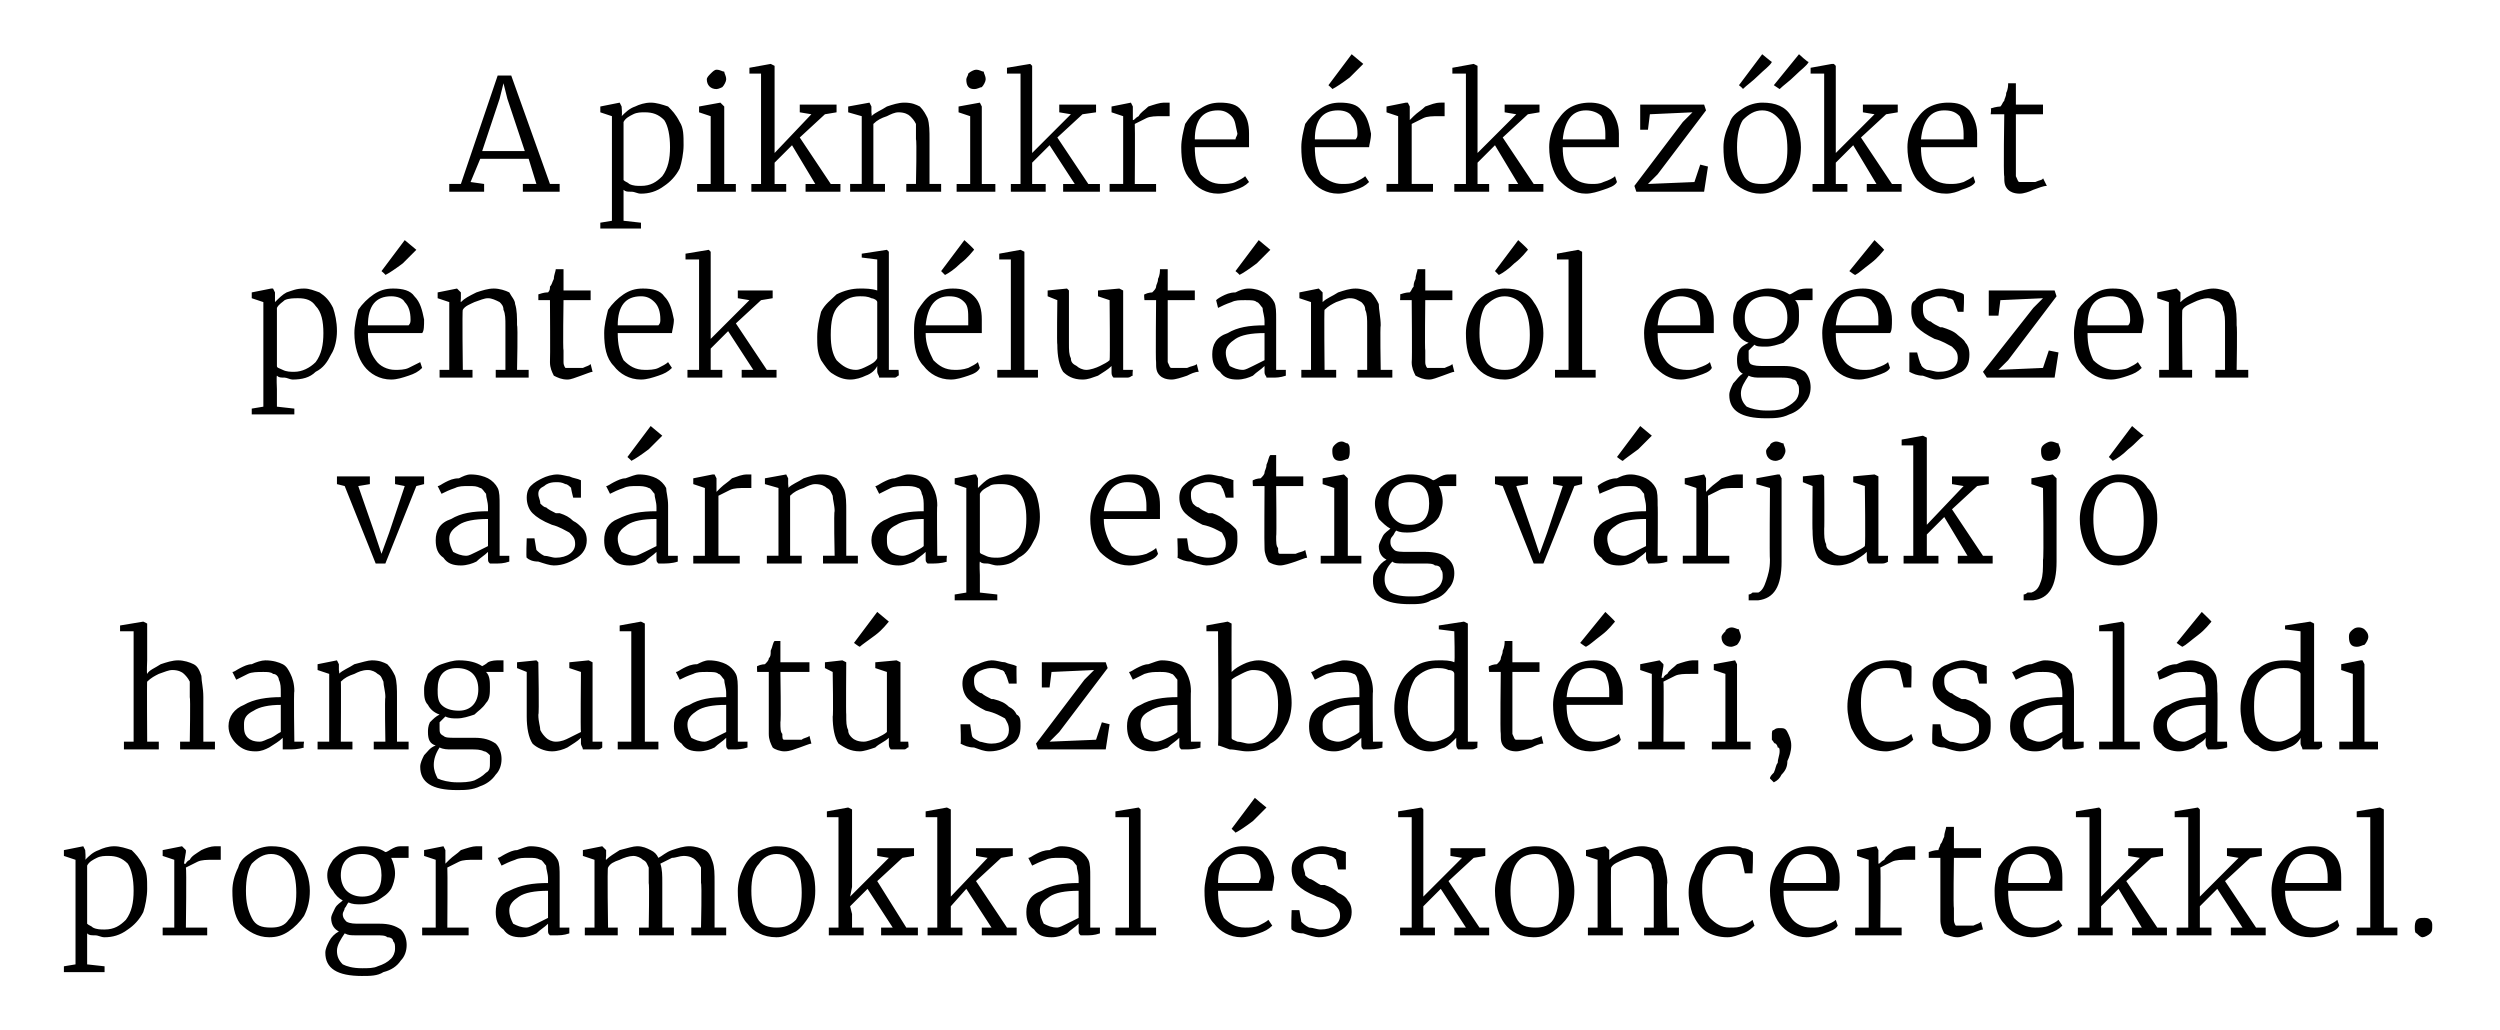 <?xml version="1.0" standalone="no"?><!DOCTYPE svg PUBLIC "-//W3C//DTD SVG 1.1//EN" "http://www.w3.org/Graphics/SVG/1.1/DTD/svg11.dtd"><svg xmlns="http://www.w3.org/2000/svg" version="1.1" width="129.1px" height="53.2px" viewBox="0 -2 129.1 53.2" style="top:-2px"><desc>A piknikre rkez ket p ntek d lut nt l eg szen vas rnap estig v rjuk j hangulat szabadt ri, csal di programokkal s...</desc><defs/><g id="Polygon48653"><path d="m7.6 43.9c0 .4-.1.9-.2 1.2c-.2.4-.5.7-.8.9c-.4.3-.8.4-1.2.4c-.2 0-.3-.1-.5-.1c-.2 0-.3 0-.4-.1v1.6l.9.1v.3H3.3v-.3l.6-.1v-5.4l-.6-.2v-.3l1-.2l.1.2s.04.45 0 .5c.2-.2.4-.4.7-.5c.2-.1.5-.2.8-.2c.3 0 .6.1.9.2c.2.2.4.4.6.8c.2.3.2.7.2 1.2zm-2-1.7c-.2 0-.4 0-.6.1c-.2.1-.4.2-.5.4v3c.1.1.2.1.3.2c.2.1.4.1.6.1c.5 0 .8-.2 1.1-.5c.3-.4.4-.9.4-1.5c0-.6-.1-1.1-.3-1.4c-.3-.3-.6-.4-1-.4zm2.8 3.7h.6v-3.5l-.6-.2v-.3l1-.2l.2.2v.1l-.1.6h.1s0-.1.2-.2c.1-.2.3-.3.6-.5c.2-.1.5-.2.7-.2h.3v.7h-.4c-.3 0-.6 0-.8.1l-.6.3c.04.05 0 3.1 0 3.1h1.1v.4H8.4v-.4zM12 44c0-.4.1-.8.3-1.2c.1-.4.4-.6.7-.8c.3-.2.7-.3 1-.3c.7 0 1.2.2 1.5.7c.3.4.5 1 .5 1.6c0 .5-.1.9-.3 1.3c-.2.3-.5.6-.8.8c-.3.2-.6.3-1 .3c-.6 0-1.1-.3-1.5-.7c-.3-.4-.4-1-.4-1.7zm2 1.9c.4 0 .7-.1.9-.4c.3-.3.4-.8.4-1.4c0-.6-.1-1.1-.3-1.4c-.3-.4-.6-.6-1-.6c-.4 0-.7.2-1 .5c-.2.3-.3.8-.3 1.4c0 .6.1 1 .3 1.4c.2.4.5.5 1 .5zm4.7 2.5c-1.3 0-1.9-.4-1.9-1.2c0-.2.1-.4.2-.6c.1-.2.3-.4.5-.5c-.2-.1-.4-.3-.4-.7c0-.1.1-.3.2-.5c.1-.2.3-.3.4-.4c-.2-.1-.4-.3-.5-.5c-.2-.2-.3-.5-.3-.8c0-.3.1-.5.3-.8c.2-.2.4-.4.7-.5c.2-.1.5-.2.8-.2c.5 0 .9.1 1.2.3c.1 0 .2-.1.4-.2c.2-.1.3-.1.5-.1h.3v.6h-.9c.1.2.2.5.2.8c0 .3-.1.6-.2.8c-.2.3-.4.4-.7.6c-.2.1-.5.2-.9.2c-.2 0-.4 0-.6-.1c-.1.1-.1.2-.2.3c0 .1-.1.2-.1.3c0 .2.1.3.2.4c.2.1.4.1.7.1h1c.5 0 .8.1 1.1.3c.2.2.3.5.3.8c0 .3-.1.6-.3.8c-.2.3-.5.5-.9.6c-.3.2-.7.2-1.1.2zm0-4.1c.7 0 1-.4 1-1.1c0-.7-.3-1.1-1-1.1c-.7 0-1.1.4-1.1 1.1c0 .3.1.6.3.8c.2.2.5.3.8.3zm0 3.7c.3 0 .6 0 .8-.1c.3-.1.5-.2.7-.4c.1-.1.2-.3.2-.5c0-.2 0-.3-.1-.4c0-.1-.1-.2-.3-.2c-.1-.1-.3-.1-.6-.1h-1c-.3 0-.4 0-.6-.1c-.2.3-.4.6-.4.9c0 .3.1.5.3.7c.2.1.5.2 1 .2zm3.1-2.1h.7v-3.5l-.6-.2v-.3l1-.2l.1.2v.7s.04 0 0 0l.2-.2c.2-.2.4-.3.6-.5c.3-.1.6-.2.8-.2h.3v.7h-.4c-.3 0-.6 0-.8.1l-.6.3c.02.05 0 3.1 0 3.1h1.1v.4h-2.4v-.4zm3.8-.8c0-.5.2-.9.7-1.1c.6-.3 1.2-.4 2-.4v-.2c0-.3-.1-.5-.1-.7c-.1-.1-.2-.3-.3-.3c-.2-.1-.3-.1-.6-.1c-.3 0-.5 0-.7.1c-.3.1-.5.2-.7.3l-.2-.4c.1 0 .2-.1.4-.2c.2-.1.4-.2.6-.2c.3-.1.5-.2.7-.2c.4 0 .7.1.9.2c.2.1.4.3.5.5c.1.2.1.5.1.9v2.6h.5v.3c-.3.1-.5.1-.7.1h-.3c-.1-.1-.1-.1-.1-.3v-.3c-.2.2-.4.3-.6.5c-.2.1-.5.2-.8.2c-.4 0-.7-.1-.9-.4c-.3-.2-.4-.5-.4-.9zm1.6.8c.1 0 .3-.1.5-.2l.6-.3V44c-.7 0-1.2.1-1.5.3c-.3.2-.5.4-.5.7c0 .3.1.5.2.7c.2.1.4.2.7.2zm3 0h.5v-3.5l-.6-.2v-.3l1-.2l.2.2v.3s-.03.22 0 .2c.2-.2.4-.3.7-.5c.4-.1.7-.2.9-.2c.3 0 .5.1.7.2c.2.1.3.2.4.4c.2-.1.4-.3.7-.4c.3-.1.6-.2.9-.2c.3 0 .6.1.8.2c.2.1.3.3.4.6c.1.3.1.6.1 1.1v2.3h.6v.4h-1.8v-.4h.5s.05-2.28 0-2.3v-.8c-.1-.2-.2-.3-.3-.4c-.1-.1-.3-.2-.6-.2c-.2 0-.4.1-.6.1l-.6.3c.1.3.1.6.1 1v2.3h.6v.4H33v-.4h.5s.04-2.3 0-2.3v-.8c-.1-.2-.1-.3-.3-.4c-.1-.1-.3-.2-.5-.2c-.2 0-.5.1-.7.2c-.3.1-.5.2-.6.4c-.05-.05 0 3.1 0 3.1h.5v.4h-1.7v-.4zm7.9-1.9c0-.4.1-.8.3-1.2c.2-.4.4-.6.7-.8c.4-.2.7-.3 1-.3c.7 0 1.2.2 1.5.7c.4.4.5 1 .5 1.6c0 .5-.1.9-.3 1.3c-.2.3-.4.6-.7.8c-.4.2-.7.3-1 .3c-.7 0-1.2-.3-1.5-.7c-.4-.4-.5-1-.5-1.7zm2 1.9c.4 0 .7-.1 1-.4c.2-.3.3-.8.3-1.4c0-.6-.1-1.1-.3-1.4c-.2-.4-.6-.6-1-.6c-.4 0-.7.2-.9.5c-.3.3-.4.8-.4 1.4c0 .6.1 1 .3 1.4c.2.4.6.5 1 .5zm3.2-5.7h-.6v-.3l1.1-.2l.2.1v4l-.1.5l2-2l-.6-.1v-.4h1.9v.4l-.6.1l-1.3 1.2l1.5 2.4h.6v.4h-1.9v-.4h.6l-1.3-2l-.9.9l.1.4v.7h.6v.4h-1.8v-.4h.5v-5.7zm5.1 0h-.6v-.3l1.1-.2l.2.1v4.5l1.9-2l-.6-.1v-.4h1.9v.4l-.6.1l-1.3 1.2l1.6 2.4h.5v.4h-1.8v-.4h.5l-1.3-2l-.8.9v1.1h.6v.4h-1.8v-.4h.5v-5.7zm4.6 4.9c0-.5.2-.9.8-1.1c.5-.3 1.1-.4 1.9-.4v-.2c0-.3-.1-.5-.1-.7c-.1-.1-.2-.3-.3-.3c-.1-.1-.3-.1-.6-.1c-.3 0-.5 0-.7.1c-.3.1-.5.2-.7.3l-.2-.4c.1 0 .2-.1.4-.2c.2-.1.4-.2.7-.2c.2-.1.4-.2.6-.2c.4 0 .7.1.9.2c.2.1.4.3.5.5c.1.2.1.5.1.9v2.6h.5v.3c-.3.1-.5.1-.7.1h-.3c-.1-.1-.1-.1-.1-.3v-.3c-.2.2-.4.3-.6.5c-.2.1-.5.2-.8.2c-.4 0-.7-.1-.9-.4c-.3-.2-.4-.5-.4-.9zm1.6.8c.1 0 .3-.1.5-.2l.6-.3V44c-.7 0-1.2.1-1.5.3c-.3.2-.5.4-.5.7c0 .3.1.5.2.7c.2.1.4.2.7.2zm3.7-5.7h-.7v-.3l1.2-.2l.1.1v6.1h.8v.4h-2.1v-.4h.7v-5.7zm5.8 6.2c-.6 0-1.1-.3-1.4-.7c-.4-.4-.5-1-.5-1.7c0-.4.1-.8.2-1.2c.2-.3.5-.6.8-.8c.3-.2.6-.3 1-.3c.5 0 .9.1 1.1.4c.3.3.4.7.5 1.2c0 .3-.1.6-.1.7h-2.8c0 .6.1 1 .3 1.4c.3.3.6.5 1.1.5c.2 0 .5 0 .7-.1c.2-.1.4-.2.5-.3l.2.3c-.2.2-.4.3-.7.4c-.3.1-.6.2-.9.2zm.9-2.8c0-.1.1-.2.1-.3c0-.4-.1-.7-.3-.9c-.2-.2-.4-.3-.7-.3c-.8 0-1.2.5-1.2 1.5h2.1zm-1.4-2.8l1.2-1.6s.56.48.6.5l-.7.7c-.4.3-.7.5-.9.6c.02 0-.2-.2-.2-.2zm3.6 4.8c.1.1.2.2.4.3c.2 0 .4.1.6.1c.6 0 1-.3 1-.7c0-.3-.1-.4-.3-.6c-.2-.1-.5-.3-.9-.4c-.5-.2-.8-.4-1-.6c-.2-.2-.3-.5-.3-.8c0-.3.1-.5.2-.6c.2-.2.4-.3.6-.4c.2-.1.5-.2.8-.2c.2 0 .5.1.7.1c.1.1.3.1.5.2v.9h-.4s-.13-.55-.1-.5c-.1-.1-.2-.2-.3-.2c-.2-.1-.3-.1-.5-.1c-.3 0-.5.1-.6.2c-.2.1-.3.2-.3.4c0 .2.1.3.1.5c.1.1.2.2.3.2c.2.1.3.2.5.3h.2c.3.1.5.2.7.4c.2.1.4.2.5.4c.1.1.2.3.2.6c0 .4-.2.7-.5.9c-.3.2-.7.4-1.2.4c-.2 0-.5-.1-.8-.2c-.3 0-.5-.1-.6-.2c-.04.02 0-1 0-1h.4l.1.6zm5.7-5.4h-.7v-.3l1.2-.2l.1.1v4.5l2-2l-.6-.1v-.4h1.8v.4l-.6.1l-1.3 1.2l1.6 2.4h.5v.4h-1.8v-.4h.6l-1.3-2l-.9.9v1.1h.6v.4h-1.8v-.4h.6v-5.7zm4.3 3.8c0-.4.1-.8.3-1.2c.2-.4.5-.6.8-.8c.3-.2.6-.3 1-.3c.7 0 1.2.2 1.5.7c.3.4.5 1 .5 1.6c0 .5-.1.9-.3 1.3c-.2.3-.5.6-.8.8c-.3.2-.6.3-1 .3c-.7 0-1.2-.3-1.5-.7c-.3-.4-.5-1-.5-1.7zm2.1 1.9c.4 0 .7-.1.9-.4c.2-.3.3-.8.3-1.4c0-.6-.1-1.1-.3-1.4c-.2-.4-.5-.6-.9-.6c-.5 0-.8.2-1 .5c-.2.3-.3.8-.3 1.4c0 .6.1 1 .3 1.4c.2.4.5.5 1 .5zm3.2-3.5l-.6-.2v-.3l1-.2l.2.2v.5c.2-.2.4-.3.8-.5c.3-.1.6-.2.9-.2c.3 0 .6.1.8.2c.1.2.3.4.3.6c.1.3.2.7.2 1.1c-.05.01 0 2.3 0 2.3h.6v.4h-1.8v-.4h.5v-2.3c0-.3 0-.6-.1-.8c0-.2-.1-.3-.2-.4c-.2-.1-.3-.2-.6-.2c-.2 0-.4.1-.7.2c-.2.1-.5.2-.6.4c-.03-.04 0 3.1 0 3.1h.6v.4H82v-.4h.5v-3.5zm4.7 1.7c0-.5.1-.8.3-1.2c.1-.4.4-.7.7-.9c.3-.2.7-.3 1.2-.3c.2 0 .4 0 .6.1c.2 0 .4.1.5.2c.05-.05 0 1.1 0 1.1h-.4s-.15-.77-.2-.8c0-.1-.2-.2-.6-.2c-.5 0-.8.1-1 .5c-.3.3-.4.7-.4 1.3c0 .6.1 1.1.4 1.5c.3.3.6.5 1 .5c.3 0 .5 0 .7-.1c.2-.1.4-.2.5-.3l.1.3c-.1.1-.3.3-.6.4c-.3.1-.5.2-.8.2c-.4 0-.8-.1-1.1-.3c-.3-.2-.5-.5-.7-.9c-.1-.3-.2-.7-.2-1.1zm6.1 2.3c-.6 0-1.1-.3-1.4-.7c-.3-.4-.5-1-.5-1.7c0-.4.1-.8.3-1.2c.2-.3.4-.6.7-.8c.3-.2.7-.3 1.1-.3c.4 0 .8.1 1.1.4c.2.3.4.7.4 1.2c0 .3 0 .6-.1.7h-2.8c0 .6.1 1 .4 1.4c.2.3.6.5 1 .5c.3 0 .5 0 .7-.1c.3-.1.5-.2.6-.3l.1.3c-.1.2-.4.3-.7.4c-.3.1-.6.2-.9.2zm1-2.8v-.3c0-.4-.1-.7-.3-.9c-.1-.2-.4-.3-.7-.3c-.7 0-1.1.5-1.2 1.5h2.2zm1.5 2.3h.7v-3.5l-.6-.2v-.3l1-.2l.1.2v.7s.05 0 0 0c.1 0 .1-.1.3-.2c.1-.2.3-.3.5-.5c.3-.1.6-.2.8-.2h.3v.7h-.4c-.3 0-.6 0-.8.1l-.6.3c.03.05 0 3.1 0 3.1h1.1v.4h-2.4v-.4zm5.3.5c-.3 0-.5-.1-.7-.2c-.1-.2-.2-.4-.2-.7v-3.2h-.6v-.3c.3-.1.4-.1.5-.1c0-.1.1-.2.1-.3c.1-.1.1-.2.2-.4c0-.2.1-.4.1-.5h.4v1.1h1.4v.5h-1.4s-.04 2.6 0 2.6v.6c0 .2.1.3.1.3h.9c.2-.1.3-.1.4-.2l.1.4c-.1 0-.3.1-.6.2c-.3.1-.5.2-.7.2zm3.8 0c-.6 0-1.1-.3-1.4-.7c-.4-.4-.5-1-.5-1.7c0-.4.1-.8.2-1.2c.2-.3.4-.6.8-.8c.3-.2.6-.3 1-.3c.5 0 .9.1 1.1.4c.3.3.4.7.4 1.2v.7h-2.8c0 .6.1 1 .3 1.4c.3.3.6.5 1.1.5c.2 0 .5 0 .7-.1c.2-.1.4-.2.5-.3l.2.3c-.2.2-.4.3-.7.4c-.3.1-.6.2-.9.2zm.9-2.8c0-.1.1-.2.1-.3c-.1-.4-.1-.7-.3-.9c-.2-.2-.4-.3-.7-.3c-.8 0-1.2.5-1.2 1.5h2.1zm2.1-3.4h-.7v-.3l1.2-.2l.1.1v4.5l2-2l-.6-.1v-.4h1.8v.4l-.6.1l-1.3 1.2l1.6 2.4h.5v.4h-1.8v-.4h.5l-1.2-2l-.9.9v1.1h.6v.4h-1.8v-.4h.6v-5.7zm5.1 0h-.7v-.3l1.2-.2l.1.1v4.5l2-2l-.6-.1v-.4h1.8v.4l-.6.1l-1.3 1.2l1.6 2.4h.5v.4h-1.8v-.4h.6l-1.3-2l-.9.9v1.1h.6v.4h-1.8v-.4h.6v-5.7zm6.3 6.2c-.7 0-1.1-.3-1.5-.7c-.3-.4-.5-1-.5-1.7c0-.4.1-.8.3-1.2c.2-.3.4-.6.7-.8c.3-.2.7-.3 1.1-.3c.5 0 .8.1 1.1.4c.3.3.4.7.4 1.2v.7H118c0 .6.2 1 .4 1.4c.3.3.6.5 1.1.5c.2 0 .4 0 .7-.1c.2-.1.4-.2.5-.3l.1.3c-.1.2-.3.3-.6.4c-.3.1-.6.2-.9.2zm.9-2.8v-.3c0-.4-.1-.7-.2-.9c-.2-.2-.4-.3-.8-.3c-.7 0-1.1.5-1.2 1.5h2.2zm2.2-3.4h-.7v-.3l1.2-.2l.2.1v6.1h.7v.4h-2.1v-.4h.7v-5.7zm2.7 6.2c-.1 0-.2-.1-.3-.2c-.1 0-.1-.2-.1-.3c0-.1 0-.3.1-.4c.1-.1.2-.1.4-.1c.1 0 .2 0 .3.1c.1.1.1.2.1.3c0 .2 0 .3-.1.4c-.1.1-.3.2-.4.2z" stroke="none" fill="#000"/></g><g id="Polygon48652"><path d="m6.9 30.6h-.7v-.3l1.2-.2l.2.1v1.9s-.03.69 0 .7c.1-.2.4-.3.7-.5c.3-.1.6-.2.9-.2c.3 0 .6.1.8.2c.2.1.3.3.4.6c0 .3.1.6.1 1.1v2.3h.6v.4H9.3v-.4h.5s.04-2.3 0-2.3v-.8c-.1-.2-.2-.3-.3-.4c-.1-.1-.3-.2-.6-.2c-.2 0-.4.1-.7.2c-.2.1-.4.2-.6.4c-.02-.05 0 3.1 0 3.1h.6v.4H6.4v-.4h.5v-5.7zm4.9 4.9c0-.5.3-.9.8-1.1c.5-.3 1.2-.4 1.9-.4v-.2c0-.3 0-.5-.1-.7c0-.1-.1-.3-.3-.3c-.1-.1-.3-.1-.5-.1c-.3 0-.6 0-.8.1l-.6.3l-.2-.4c.1 0 .2-.1.4-.2c.2-.1.4-.2.6-.2c.2-.1.5-.2.7-.2c.4 0 .7.1.9.2c.2.1.3.3.4.5c.1.2.2.5.2.9c-.04-.01 0 2.6 0 2.6h.5s-.05.32 0 .3c-.3.1-.6.1-.8.1h-.3v-.6c-.2.2-.4.3-.7.5c-.2.1-.4.2-.7.2c-.4 0-.7-.1-1-.4c-.2-.2-.4-.5-.4-.9zm1.6.8c.2 0 .3-.1.6-.2c.2-.1.3-.2.5-.3v-1.4c-.6 0-1.1.1-1.4.3c-.4.2-.5.4-.5.7c0 .3 0 .5.2.7c.1.1.3.2.6.2zm3.6-3.5l-.6-.2v-.3l1-.2l.1.2v.3s.04.22 0 .2c.2-.2.5-.3.8-.5c.4-.1.7-.2.9-.2c.4 0 .6.1.8.2c.2.2.3.4.4.6c.1.3.1.7.1 1.1v2.3h.6v.4h-1.8v-.4h.6s-.04-2.3 0-2.3c0-.3-.1-.6-.1-.8c-.1-.2-.1-.3-.3-.4c-.1-.1-.3-.2-.5-.2c-.3 0-.5.1-.7.2c-.3.1-.5.2-.7.4c.02-.04 0 3.1 0 3.1h.6v.4h-1.8v-.4h.6v-3.5zm6.6 6c-1.3 0-1.9-.4-1.9-1.2c0-.2.1-.4.2-.6c.2-.2.3-.4.6-.5c-.3-.1-.4-.3-.4-.7c0-.1 0-.3.1-.5c.2-.2.3-.3.5-.4c-.3-.1-.5-.3-.6-.5c-.2-.2-.2-.5-.2-.8c0-.3.1-.5.2-.8c.2-.2.4-.4.7-.5c.3-.1.6-.2.9-.2c.5 0 .9.1 1.2.3c0 0 .2-.1.3-.2c.2-.1.4-.1.6-.1h.2v.6h-.9c.2.2.2.5.2.8c0 .3 0 .6-.2.8c-.2.3-.4.4-.6.6c-.3.1-.6.2-.9.2c-.2 0-.4 0-.6-.1l-.3.3v.3c0 .2 0 .3.2.4c.1.1.3.1.6.1h1c.5 0 .8.1 1.1.3c.2.2.3.5.3.8c0 .3-.1.6-.3.8c-.2.3-.5.5-.8.6c-.4.2-.8.2-1.2.2zm.1-4.1c.6 0 1-.4 1-1.1c0-.7-.4-1.1-1.1-1.1c-.7 0-1 .4-1 1.1c0 .3 0 .6.2.8c.2.2.5.3.9.3zm-.1 3.7c.3 0 .6 0 .9-.1c.2-.1.4-.2.6-.4c.2-.1.2-.3.2-.5v-.4c-.1-.1-.2-.2-.3-.2c-.2-.1-.4-.1-.7-.1h-1c-.2 0-.4 0-.6-.1c-.2.3-.3.6-.3.9c0 .3.1.5.2.7c.2.1.6.2 1 .2zm6.8-1.7h-.3c0-.1-.1-.2-.1-.3v-.3c-.2.2-.4.3-.7.5c-.2.1-.5.2-.8.2c-.4 0-.8-.2-1-.4c-.2-.3-.3-.8-.3-1.4v-2.3l-.5-.2v-.3l1-.1l.1.1s.05 2.73 0 2.7c0 .4.1.6.1.8c.1.2.2.3.3.4c.1.1.3.2.5.2c.3 0 .5-.1.7-.2l.6-.3c-.03-.04 0-3.1 0-3.1l-.6-.2v-.3l1-.1l.2.1v4.1h.5v.3s-.1.1-.2.1h-.5zm2.2-6.1h-.6v-.3l1.1-.2l.2.1v6.1h.7v.4h-2.1v-.4h.7v-5.7zm2.2 4.9c0-.5.2-.9.8-1.1c.5-.3 1.1-.4 1.9-.4v-.2c0-.3-.1-.5-.1-.7c-.1-.1-.2-.3-.3-.3c-.1-.1-.3-.1-.6-.1c-.3 0-.5 0-.7.1c-.3.1-.5.2-.7.3l-.2-.4c.1 0 .2-.1.4-.2c.2-.1.4-.2.7-.2c.2-.1.4-.2.6-.2c.4 0 .7.1.9.2c.2.1.4.3.5.5c.1.2.1.5.1.9v2.6h.5v.3c-.3.1-.5.1-.7.1h-.3c-.1-.1-.1-.1-.1-.3v-.3c-.2.2-.4.3-.6.5c-.2.1-.5.2-.8.2c-.4 0-.7-.1-.9-.4c-.3-.2-.4-.5-.4-.9zm1.6.8c.1 0 .3-.1.5-.2l.6-.3v-1.4c-.7 0-1.2.1-1.5.3c-.3.2-.5.4-.5.7c0 .3.1.5.2.7c.2.1.4.2.7.2zm4.1.5c-.2 0-.5-.1-.6-.2c-.1-.2-.2-.4-.2-.7v-3.2h-.6s-.02-.31 0-.3c.2-.1.4-.1.4-.1c.1-.1.2-.2.2-.3c.1-.1.1-.2.1-.4c.1-.2.1-.4.2-.5h.3v1.1h1.5v.5h-1.5s.04 2.6 0 2.6c0 .3 0 .5.1.6c0 .2 0 .3.1.3h.9c.1-.1.3-.1.4-.2l.1.4c-.1 0-.3.1-.6.2c-.3.1-.5.2-.8.2zm5.8-.1h-.3c-.1-.1-.1-.2-.1-.3v-.3c-.2.2-.5.3-.7.5c-.3.1-.6.2-.8.2c-.5 0-.8-.2-1.1-.4c-.2-.3-.3-.8-.3-1.4c.04.02 0-2.3 0-2.3l-.4-.2v-.3l.9-.1l.2.1s-.02 2.73 0 2.7c0 .4 0 .6.1.8c0 .2.1.3.2.4c.1.1.3.2.6.2c.2 0 .4-.1.7-.2c.2-.1.4-.2.5-.3v-3.1l-.6-.2v-.3l1.1-.1l.2.1v4.1h.4s.04.32 0 .3s-.1.1-.2.1h-.4zm-2.2-5.5l1.2-1.6l.6.5c-.1.1-.3.4-.7.7c-.4.3-.7.5-.8.6c-.04 0-.3-.2-.3-.2zm6.1 4.8c0 .1.2.2.4.3c.1 0 .3.1.6.1c.6 0 .9-.3.9-.7c0-.3-.1-.4-.2-.6c-.2-.1-.5-.3-1-.4c-.4-.2-.7-.4-.9-.6c-.2-.2-.3-.5-.3-.8c0-.3.1-.5.2-.6c.1-.2.3-.3.6-.4c.2-.1.5-.2.7-.2c.3 0 .5.1.7.1c.2.1.4.1.6.2c-.02-.02 0 .9 0 .9h-.4s-.16-.55-.2-.5c0-.1-.1-.2-.2-.2c-.2-.1-.4-.1-.5-.1c-.3 0-.5.1-.7.2c-.1.1-.2.2-.2.4c0 .2 0 .3.1.5c.1.1.2.2.3.2c.1.1.3.2.5.3h.1c.4.1.6.2.8.4c.2.1.3.2.4.4c.2.1.2.3.2.6c0 .4-.1.7-.4.9c-.3.2-.7.4-1.2.4c-.3 0-.5-.1-.8-.2c-.3 0-.5-.1-.7-.2c.04.02 0-1 0-1h.5s.09.64.1.6zm4.1-3.3l-.1.8h-.4v-1.3h3.3l.1.3l-2.5 3.3l-.5.5l2.4-.1l.3-.9l.4.1l-.2 1.3h-3.5l-.1-.3l2.5-3.3l.5-.5l-2.2.1zm3.9 2.8c0-.5.2-.9.7-1.1c.5-.3 1.2-.4 1.9-.4v-.9c-.1-.1-.2-.3-.3-.3c-.2-.1-.4-.1-.6-.1c-.3 0-.5 0-.8.1l-.6.3l-.2-.4c.1 0 .2-.1.4-.2c.2-.1.4-.2.6-.2c.3-.1.5-.2.7-.2c.4 0 .7.1.9.2c.2.1.3.3.4.5c.1.2.2.5.2.9c-.02-.01 0 2.6 0 2.6h.5s-.02.32 0 .3c-.3.1-.6.1-.8.1h-.2c-.1-.1-.1-.1-.1-.3v-.3c-.2.2-.4.3-.6.5c-.3.1-.5.2-.8.2c-.4 0-.7-.1-1-.4c-.2-.2-.3-.5-.3-.9zm1.5.8c.2 0 .4-.1.6-.2c.2-.1.4-.2.5-.3v-1.4c-.6 0-1.1.1-1.4.3c-.4.2-.5.4-.5.7c0 .3.1.5.2.7c.2.1.4.2.6.2zm2.6-6l1.1-.2l.2.1s-.01 2.46 0 2.5c.2-.2.4-.3.6-.4c.2-.1.5-.2.8-.2c.3 0 .6.1.8.2c.3.2.5.4.7.8c.1.3.2.7.2 1.2c0 .4-.1.9-.3 1.2c-.2.4-.4.7-.8.9c-.3.3-.7.4-1.2.4c-.3 0-.6-.1-.9-.1c-.3-.1-.5-.2-.6-.2c.04-.04 0-5.9 0-5.9h-.6v-.3zm2.4 2.3c-.2 0-.4.1-.6.2c-.2.1-.4.2-.5.3v3c0 .1.1.1.3.2c.2 0 .4.1.6.1c.4 0 .8-.2 1.1-.6c.3-.3.4-.8.4-1.4c0-.6-.1-1.1-.4-1.4c-.2-.3-.5-.4-.9-.4zm2.9 2.9c0-.5.2-.9.7-1.1c.5-.3 1.2-.4 1.9-.4v-.2c0-.3 0-.5-.1-.7c0-.1-.1-.3-.2-.3c-.2-.1-.4-.1-.6-.1c-.3 0-.5 0-.8.1l-.6.3l-.2-.4c.1 0 .2-.1.4-.2c.2-.1.4-.2.6-.2c.3-.1.5-.2.7-.2c.4 0 .7.1.9.2c.2.1.3.3.4.5c.1.2.2.5.2.9c-.03-.01 0 2.6 0 2.6h.5s-.03.32 0 .3c-.3.1-.6.1-.8.1h-.2c-.1-.1-.1-.1-.1-.3v-.3c-.2.2-.4.3-.6.5c-.3.1-.5.2-.8.2c-.4 0-.7-.1-1-.4c-.2-.2-.3-.5-.3-.9zm1.5.8c.2 0 .4-.1.6-.2c.2-.1.4-.2.5-.3v-1.4c-.6 0-1.1.1-1.4.3c-.4.2-.5.4-.5.7c0 .3 0 .5.2.7c.1.1.4.2.6.2zm4.7.5c-.3 0-.6-.1-.9-.3c-.3-.1-.5-.4-.6-.7c-.2-.4-.3-.8-.3-1.2c0-.5.1-.9.3-1.3c.2-.4.4-.6.8-.9c.3-.2.7-.3 1.2-.3c.3 0 .6 0 .8.1c.04.01 0-1.6 0-1.6l-.8-.1v-.2l1.3-.2l.2.1v6.1h.5s-.02.32 0 .3s-.1.1-.3.1h-.7c-.1-.1-.1-.2-.1-.3v-.3c-.2.2-.4.4-.6.5c-.3.1-.5.2-.8.2zm.2-.5c.3 0 .5-.1.7-.2c.2-.1.3-.2.4-.4v-2.9c0-.1-.1-.2-.3-.2c-.2-.1-.4-.1-.6-.1c-.4 0-.8.2-1.1.5c-.2.3-.4.8-.4 1.5c0 .6.1 1 .4 1.3c.2.3.5.5.9.5zm4.3.5c-.3 0-.5-.1-.6-.2c-.2-.2-.2-.4-.2-.7c-.04-.04 0-3.2 0-3.2h-.6s-.05-.31 0-.3c.2-.1.4-.1.4-.1c.1-.1.2-.2.2-.3c0-.1.1-.2.1-.4c.1-.2.1-.4.1-.5h.4v1.1h1.4v.5h-1.4v3.2c.1.2.1.3.2.3h.8c.2-.1.4-.1.5-.2l.1.4c-.2 0-.4.1-.6.2c-.3.1-.6.2-.8.2zm3.8 0c-.6 0-1.1-.3-1.4-.7c-.3-.4-.5-1-.5-1.7c0-.4.1-.8.3-1.2c.2-.3.4-.6.7-.8c.3-.2.7-.3 1.1-.3c.4 0 .8.1 1.1.4c.2.3.4.7.4 1.2v.7h-2.9c0 .6.1 1 .4 1.4c.2.3.6.5 1.1.5c.2 0 .4 0 .6-.1c.3-.1.5-.2.6-.3l.1.3c-.1.2-.4.3-.7.4c-.3.1-.6.2-.9.2zm1-2.8v-.3c0-.4-.1-.7-.2-.9c-.2-.2-.5-.3-.8-.3c-.7 0-1.1.5-1.2 1.5h2.2zm-1.5-2.8l1.3-1.6s.51.48.5.5c-.1.1-.3.4-.7.7c-.4.3-.6.5-.8.6c-.03 0-.3-.2-.3-.2zm3 5.1h.7v-3.5l-.6-.2v-.3l1-.2l.2.2v.1l-.1.6h.1s0-.1.2-.2c.1-.2.3-.3.5-.5c.3-.1.6-.2.8-.2h.3v.7h-.4c-.3 0-.6 0-.8.1l-.6.3c.03.05 0 3.1 0 3.1h1.1v.4h-2.4v-.4zm4.8-4.9c-.3 0-.5-.2-.5-.5c0-.1.1-.2.2-.3c0-.1.2-.2.3-.2c.2 0 .3.1.4.1c0 .1.1.2.1.4c0 .1-.1.3-.2.4c0 0-.2.1-.3.1c-.04-.01 0 0 0 0c0 0-.05-.01 0 0zm-.3 1.4l-.6-.2v-.3l1.1-.2l.1.2v4h.7v.4h-2v-.4h.7v-3.5zm2.8 2.8c.2 0 .3 0 .4.2c.1.2.2.4.2.7c0 .3-.1.6-.2.8c0 .3-.1.5-.3.7c-.1.2-.2.3-.4.4c.02-.02 0 0 0 0l-.2-.2s-.02-.05 0 0c0-.1.1-.2.2-.3c.1-.2.1-.4.2-.5c0-.2.1-.4.1-.6c0-.1 0-.2-.1-.2c0 0 0-.1-.1-.2c-.1 0-.1-.1-.2-.2v-.2c0-.2 0-.3.1-.3c.1-.1.2-.1.3-.1c-.02-.04 0 0 0 0c0 0 .02-.04 0 0zm3.5-1.1c0-.5.1-.8.2-1.2c.2-.4.5-.7.8-.9c.3-.2.7-.3 1.2-.3c.2 0 .4 0 .6.1c.2 0 .4.1.5.2c.03-.05 0 1.1 0 1.1h-.4s-.17-.77-.2-.8c0-.1-.2-.2-.7-.2c-.4 0-.7.1-1 .5c-.2.3-.3.7-.3 1.3c0 .6.1 1.1.4 1.5c.2.3.6.5 1 .5c.2 0 .5 0 .7-.1c.2-.1.4-.2.5-.3l.1.3c-.1.1-.3.3-.6.4c-.3.1-.6.2-.8.2c-.4 0-.8-.1-1.1-.3c-.3-.2-.5-.5-.7-.9c-.1-.3-.2-.7-.2-1.1zm4.9 1.5c.1.1.2.2.4.3c.2 0 .4.1.6.1c.6 0 .9-.3.9-.7c0-.3 0-.4-.2-.6c-.2-.1-.5-.3-1-.4c-.4-.2-.7-.4-.9-.6c-.2-.2-.3-.5-.3-.8c0-.3.1-.5.2-.6c.2-.2.3-.3.6-.4c.2-.1.5-.2.8-.2c.2 0 .5.1.6.1c.2.1.4.1.6.2c-.01-.02 0 .9 0 .9h-.4s-.14-.55-.1-.5c-.1-.1-.2-.2-.3-.2c-.2-.1-.3-.1-.5-.1c-.3 0-.5.1-.7.2c-.1.1-.2.2-.2.4c0 .2 0 .3.1.5c.1.1.2.2.3.2c.1.1.3.2.5.3h.2c.3.1.5.2.7.4c.2.1.3.2.5.4c.1.1.1.3.1.6c0 .4-.1.7-.4.9c-.3.2-.7.4-1.2.4c-.2 0-.5-.1-.8-.2c-.3 0-.5-.1-.6-.2c-.05.02 0-1 0-1h.4l.1.6zm3.5-.5c0-.5.2-.9.7-1.1c.6-.3 1.2-.4 2-.4v-.2c0-.3-.1-.5-.1-.7c-.1-.1-.2-.3-.3-.3c-.2-.1-.4-.1-.6-.1c-.3 0-.5 0-.7.1c-.3.1-.5.2-.7.3l-.2-.4c.1 0 .2-.1.4-.2c.2-.1.4-.2.6-.2c.3-.1.5-.2.7-.2c.4 0 .7.1.9.2c.2.1.4.3.5.5c0 .2.1.5.1.9v2.6h.5v.3c-.3.1-.6.1-.8.1h-.2c-.1-.1-.1-.1-.1-.3v-.3c-.2.2-.4.3-.6.5c-.2.1-.5.2-.8.2c-.4 0-.7-.1-.9-.4c-.3-.2-.4-.5-.4-.9zm1.5.8c.2 0 .4-.1.6-.2l.6-.3v-1.4c-.7 0-1.2.1-1.5.3c-.4.2-.5.4-.5.7c0 .3.1.5.2.7c.2.1.4.2.6.2zm3.8-5.7h-.7v-.3l1.2-.2l.1.1v6.1h.8v.4h-2.1v-.4h.7v-5.7zm2.1 4.9c0-.5.3-.9.8-1.1c.5-.3 1.1-.4 1.9-.4v-.2c0-.3 0-.5-.1-.7c0-.1-.1-.3-.3-.3c-.1-.1-.3-.1-.6-.1c-.2 0-.5 0-.7.1c-.2.1-.4.2-.7.3l-.1-.4s.2-.1.3-.2c.2-.1.4-.2.7-.2c.2-.1.5-.2.7-.2c.3 0 .6.1.8.2c.2.1.4.3.5.5c.1.2.1.5.1.9c.03-.01 0 2.6 0 2.6h.5s.03.32 0 .3c-.3.1-.5.1-.7.1h-.3c0-.1-.1-.1-.1-.3v-.3c-.1.2-.4.3-.6.5c-.2.1-.5.2-.8.2c-.3 0-.7-.1-.9-.4c-.3-.2-.4-.5-.4-.9zm1.6.8c.1 0 .3-.1.5-.2l.6-.3v-1.4c-.7 0-1.1.1-1.5.3c-.3.2-.5.4-.5.7c0 .3.1.5.3.7c.1.1.3.2.6.2zm-.4-5.1l1.3-1.6s.5.48.5.5c-.1.1-.3.4-.7.7c-.4.3-.6.5-.8.6c-.03 0-.3-.2-.3-.2zm5 5.6c-.3 0-.6-.1-.8-.3c-.3-.1-.5-.4-.7-.7c-.1-.4-.2-.8-.2-1.2c0-.5.1-.9.3-1.3c.1-.4.4-.6.8-.9c.3-.2.7-.3 1.2-.3c.2 0 .5 0 .8.1v-1.6l-.8-.1v-.2l1.3-.2l.2.1v6.1h.4s.04.32 0 .3s-.1.1-.2.1h-.8c0-.1-.1-.2-.1-.3v-.3c-.1.2-.3.4-.6.5c-.2.1-.5.2-.8.2zm.3-.5c.2 0 .4-.1.6-.2c.2-.1.4-.2.5-.4v-2.9c0-.1-.2-.2-.3-.2c-.2-.1-.4-.1-.6-.1c-.5 0-.8.2-1.1.5c-.3.3-.4.8-.4 1.5c0 .6.1 1 .3 1.3c.3.3.6.5 1 .5zm4-4.9c-.3 0-.4-.2-.4-.5c0-.1 0-.2.1-.3c.1-.1.2-.2.4-.2c.2 0 .3.1.3.1c.1.1.2.2.2.4c0 .1-.1.3-.2.4c-.1 0-.2.1-.4.1c.04-.01 0 0 0 0c0 0 .03-.01 0 0zm-.2 1.4l-.6-.2v-.3l1-.2h.1l.1.2v4h.7v.4h-2v-.4h.7v-3.5z" stroke="none" fill="#000"/></g><g id="Polygon48651"><path d="m17.4 22.6h1.7v.4l-.6.1l.8 2.3l.4 1.2l.4-1.1l.8-2.4l-.5-.1v-.4h1.5v.4l-.4.1l-1.6 4h-.5l-1.6-4l-.4-.1v-.4zm5.1 3.3c0-.5.2-.9.8-1.1c.5-.3 1.1-.4 1.9-.4v-.2c0-.3-.1-.5-.1-.7c-.1-.1-.2-.3-.3-.3c-.2-.1-.3-.1-.6-.1c-.3 0-.5 0-.7.1c-.3.1-.5.2-.7.3l-.2-.4c.1 0 .2-.1.4-.2c.2-.1.4-.2.7-.2c.2-.1.4-.2.6-.2c.4 0 .7.1.9.2c.2.1.4.3.5.5c.1.2.1.5.1.9v2.6h.5v.3c-.3.1-.5.1-.7.1h-.3c-.1-.1-.1-.1-.1-.3v-.3c-.2.2-.4.3-.6.5c-.2.1-.5.2-.8.2c-.4 0-.7-.1-.9-.4c-.3-.2-.4-.5-.4-.9zm1.6.8c.1 0 .3-.1.5-.2l.6-.3v-1.4c-.7 0-1.2.1-1.5.3c-.3.2-.5.4-.5.7c0 .3.1.5.2.7c.2.1.4.2.7.2zm3.6-.3c.1.1.2.2.4.3c.2 0 .4.1.6.1c.6 0 1-.3 1-.7c0-.3-.1-.4-.3-.6c-.2-.1-.5-.3-.9-.4c-.5-.2-.8-.4-1-.6c-.2-.2-.3-.5-.3-.8c0-.3.1-.5.2-.6c.2-.2.4-.3.6-.4c.2-.1.5-.2.8-.2c.2 0 .5.1.6.1c.2.1.4.1.6.2v.9h-.4s-.14-.55-.1-.5c-.1-.1-.2-.2-.3-.2c-.2-.1-.3-.1-.5-.1c-.3 0-.5.1-.6.2c-.2.1-.3.2-.3.4c0 .2.1.3.1.5c.1.1.2.2.3.2c.1.1.3.2.5.3h.2c.3.1.5.2.7.4c.2.1.3.2.5.4c.1.1.2.3.2.6c0 .4-.2.7-.5.9c-.3.2-.7.4-1.2.4c-.2 0-.5-.1-.8-.2c-.3 0-.5-.1-.6-.2c-.04.02 0-1 0-1h.4l.1.6zm3.5-.5c0-.5.2-.9.7-1.1c.6-.3 1.2-.4 2-.4v-.2c0-.3-.1-.5-.1-.7c-.1-.1-.2-.3-.3-.3c-.2-.1-.4-.1-.6-.1c-.3 0-.5 0-.7.1c-.3.1-.5.2-.7.3l-.2-.4c.1 0 .2-.1.4-.2c.2-.1.4-.2.6-.2c.3-.1.5-.2.7-.2c.4 0 .7.1.9.2c.2.1.4.3.5.5c0 .2.1.5.1.9v2.6h.5v.3c-.3.1-.6.1-.8.1h-.2c-.1-.1-.1-.1-.1-.3v-.3c-.2.2-.4.3-.6.5c-.2.1-.5.2-.8.2c-.4 0-.7-.1-.9-.4c-.3-.2-.4-.5-.4-.9zm1.6.8c.1 0 .3-.1.5-.2l.6-.3v-1.4c-.7 0-1.2.1-1.5.3c-.3.2-.5.4-.5.7c0 .3.1.5.2.7c.2.1.4.2.7.2zm-.4-5.1l1.2-1.6l.6.5l-.7.7c-.4.3-.7.5-.9.6c.03 0-.2-.2-.2-.2zm3.4 5.1h.6v-3.5l-.6-.2v-.3l1-.2h.1l.1.2v.7s.01 0 0 0l.2-.2c.2-.2.4-.3.6-.5c.3-.1.5-.2.8-.2h.2v.7h-.3c-.3 0-.6 0-.8.1l-.6.3v3.1h1.1v.4h-2.4v-.4zm4.4-3.5l-.7-.2v-.3l1.1-.2l.1.2v.3s.03.22 0 .2c.2-.2.5-.3.8-.5c.3-.1.6-.2.9-.2c.4 0 .6.1.8.2c.2.2.3.4.4.6c.1.3.1.7.1 1.1v2.3h.6v.4h-1.8v-.4h.6s-.05-2.3 0-2.3c0-.3-.1-.6-.1-.8c-.1-.2-.1-.3-.3-.4c-.1-.1-.3-.2-.6-.2c-.2 0-.4.1-.6.2c-.3.1-.5.2-.7.4v3.1h.6v.4h-1.8v-.4h.6v-3.5zm4.8 2.7c0-.5.3-.9.8-1.1c.5-.3 1.2-.4 1.9-.4v-.2c0-.3 0-.5-.1-.7c0-.1-.1-.3-.2-.3c-.2-.1-.4-.1-.6-.1c-.3 0-.6 0-.8.1l-.6.3l-.2-.4c.1 0 .2-.1.4-.2c.2-.1.4-.2.6-.2c.3-.1.5-.2.7-.2c.4 0 .7.1.9.2c.2.1.3.3.4.5c.1.2.2.5.2.9c-.03-.01 0 2.6 0 2.6h.5s-.04.32 0 .3c-.3.1-.6.1-.8.1h-.2c-.1-.1-.1-.1-.1-.3v-.3c-.2.2-.4.3-.6.5c-.3.1-.5.2-.8.2c-.4 0-.7-.1-1-.4c-.2-.2-.4-.5-.4-.9zm1.6.8c.2 0 .4-.1.6-.2c.2-.1.4-.2.5-.3v-1.4c-.6 0-1.1.1-1.4.3c-.4.2-.5.4-.5.7c0 .3 0 .5.2.7c.1.1.4.2.6.2zm7.1-2c0 .4-.1.9-.3 1.2c-.2.4-.4.7-.8.9c-.3.3-.7.4-1.1.4c-.2 0-.4-.1-.5-.1c-.2 0-.3 0-.4-.1c-.03.03 0 .7 0 .7v.9l.9.1v.3h-2.2v-.3l.6-.1v-5.4l-.6-.2v-.3l1-.2h.1l.1.2v.5c.2-.2.4-.4.6-.5c.3-.1.6-.2.9-.2c.3 0 .6.1.8.2c.3.2.5.4.7.8c.1.3.2.7.2 1.2zm-2-1.7c-.2 0-.5 0-.6.1c-.2.1-.4.2-.5.4v3c0 .1.1.1.3.2c.2.1.4.1.6.1c.4 0 .8-.2 1.1-.5c.3-.4.4-.9.4-1.5c0-.6-.1-1.1-.4-1.4c-.2-.3-.5-.4-.9-.4zm6.6 4.2c-.6 0-1.1-.3-1.5-.7c-.3-.4-.5-1-.5-1.7c0-.4.1-.8.3-1.2c.2-.3.4-.6.7-.8c.4-.2.7-.3 1.1-.3c.5 0 .8.1 1.1.4c.3.3.4.7.4 1.2v.7H57c0 .6.2 1 .4 1.4c.3.3.6.5 1.1.5c.2 0 .4 0 .7-.1c.2-.1.4-.2.5-.3l.1.3c-.1.2-.3.3-.6.4c-.3.1-.6.2-.9.2zm.9-2.8v-.3c0-.4-.1-.7-.2-.9c-.2-.2-.4-.3-.8-.3c-.7 0-1.1.5-1.2 1.5h2.2zm2.2 2c.1.1.2.2.4.3c.1 0 .3.1.6.1c.6 0 .9-.3.9-.7c0-.3-.1-.4-.2-.6c-.2-.1-.5-.3-1-.4c-.4-.2-.7-.4-.9-.6c-.2-.2-.3-.5-.3-.8c0-.3.1-.5.2-.6c.2-.2.3-.3.6-.4c.2-.1.5-.2.7-.2c.3 0 .5.1.7.1c.2.1.4.1.6.2c-.02-.02 0 .9 0 .9h-.4s-.15-.55-.2-.5c0-.1-.1-.2-.2-.2c-.2-.1-.4-.1-.5-.1c-.3 0-.5.1-.7.2c-.1.1-.2.2-.2.4c0 .2 0 .3.1.5c.1.1.2.2.3.2c.1.1.3.2.5.3h.2c.3.1.5.2.7.4c.2.1.3.2.5.4c.1.1.1.3.1.6c0 .4-.1.7-.4.9c-.3.2-.7.4-1.2.4c-.2 0-.5-.1-.8-.2c-.3 0-.5-.1-.7-.2c.04.02 0-1 0-1h.5s.09.64.1.6zm4.7.8c-.2 0-.5-.1-.6-.2c-.1-.2-.2-.4-.2-.7c-.02-.04 0-3.2 0-3.2h-.6s-.03-.31 0-.3c.2-.1.4-.1.4-.1c.1-.1.2-.2.2-.3c0-.1.1-.2.1-.4c.1-.2.1-.4.2-.5h.3v1.1h1.4v.5h-1.4s.03 2.6 0 2.6c0 .3 0 .5.1.6c0 .2 0 .3.1.3h.8c.2-.1.4-.1.5-.2l.1.4c-.1 0-.3.1-.6.2c-.3.1-.6.2-.8.2zm3.1-5.4c-.3 0-.4-.2-.4-.5c0-.1 0-.2.1-.3c.1-.1.2-.2.4-.2c.1 0 .2.1.3.1c.1.1.1.2.1.4c0 .1 0 .3-.1.4c-.1 0-.2.1-.4.1c0-.01 0 0 0 0c0 0-.01-.01 0 0zm-.3 1.4l-.6-.2v-.3l1.1-.2l.2.2v4h.7v.4h-2.1v-.4h.7v-3.5zm3.9 6c-1.3 0-1.9-.4-1.9-1.2c0-.2 0-.4.2-.6c.1-.2.3-.4.5-.5c-.2-.1-.4-.3-.4-.7c0-.1.1-.3.2-.5c.1-.2.3-.3.4-.4c-.2-.1-.4-.3-.6-.5c-.1-.2-.2-.5-.2-.8c0-.3.1-.5.3-.8c.2-.2.4-.4.7-.5c.2-.1.5-.2.8-.2c.5 0 .9.1 1.2.3c.1 0 .2-.1.4-.2c.2-.1.3-.1.5-.1h.3v.6h-.9c.1.2.2.5.2.8c0 .3-.1.6-.2.8c-.2.3-.4.4-.7.6c-.2.1-.5.2-.9.2c-.2 0-.4 0-.6-.1c-.1.1-.1.2-.2.3c-.1.1-.1.2-.1.3c0 .2.1.3.2.4c.1.1.4.1.7.1h.9c.5 0 .9.1 1.1.3c.3.2.4.5.4.8c0 .3-.1.6-.3.8c-.2.3-.5.5-.9.6c-.3.2-.7.2-1.1.2zm0-4.1c.7 0 1-.4 1-1.1c0-.7-.3-1.1-1-1.1c-.7 0-1.1.4-1.1 1.1c0 .3.1.6.3.8c.2.2.4.3.8.3zm0 3.7c.3 0 .6 0 .8-.1c.3-.1.5-.2.7-.4c.1-.1.2-.3.2-.5c0-.2 0-.3-.1-.4c0-.1-.1-.2-.3-.2c-.1-.1-.3-.1-.6-.1h-1c-.3 0-.5 0-.6-.1c-.3.3-.4.6-.4.9c0 .3.1.5.3.7c.2.1.5.2 1 .2zm4.4-6.2h1.7v.4l-.6.1l.8 2.3l.4 1.2l.4-1.1l.8-2.4l-.5-.1v-.4h1.5v.4l-.4.1l-1.6 4h-.5l-1.6-4l-.4-.1v-.4zm5.1 3.3c0-.5.3-.9.8-1.1c.5-.3 1.1-.4 1.9-.4v-.2c0-.3-.1-.5-.1-.7c-.1-.1-.2-.3-.3-.3c-.1-.1-.3-.1-.6-.1c-.3 0-.5 0-.7.1c-.2.1-.5.2-.7.3l-.1-.4s.1-.1.3-.2c.2-.1.4-.2.7-.2c.2-.1.4-.2.7-.2c.3 0 .6.1.8.2c.2.1.4.3.5.5c.1.2.1.5.1.9c.02-.01 0 2.6 0 2.6h.5v.3c-.3.1-.5.1-.7.1h-.3c0-.1-.1-.1-.1-.3v-.3c-.2.2-.4.3-.6.5c-.2.1-.5.2-.8.2c-.4 0-.7-.1-.9-.4c-.3-.2-.4-.5-.4-.9zm1.6.8c.1 0 .3-.1.5-.2l.6-.3v-1.4c-.7 0-1.2.1-1.5.3c-.3.2-.5.4-.5.7c0 .3.1.5.2.7c.2.1.4.2.7.2zm-.4-5.1l1.2-1.6l.6.5l-.7.7c-.4.3-.7.5-.8.6c-.05 0-.3-.2-.3-.2zm3.4 5.1h.7v-3.5L87 23v-.3l1-.2l.1.2v.7s.04 0 0 0l.2-.2c.2-.2.4-.3.6-.5c.3-.1.6-.2.8-.2h.3v.7h-.4c-.3 0-.6 0-.8.1l-.6.3c.02.05 0 3.1 0 3.1h1.1v.4h-2.4v-.4zm4.8-4.9c-.3 0-.5-.2-.5-.5c0-.1.1-.2.2-.3c0-.1.2-.2.3-.2c.2 0 .3.1.4.1c0 .1.1.2.1.4c0 .1-.1.3-.2.4c0 0-.2.1-.3.1c-.04-.01 0 0 0 0c0 0-.05-.01 0 0zm-1 .9l1.1-.2h.1l.1.2v4.3c0 1.3-.4 1.9-1.2 2h-.5v-.3s.1 0 .2-.1h.3c.2-.1.3-.3.4-.6c.1-.3.2-.6.2-1.1c-.03-.03 0-3.7 0-3.7l-.7-.2v-.3zm6.1 4.4h-.3c-.1-.1-.1-.2-.1-.3v-.3c-.2.2-.4.3-.7.5c-.2.1-.5.2-.8.2c-.5 0-.8-.2-1-.4c-.2-.3-.3-.8-.3-1.4c-.02.02 0-2.3 0-2.3l-.5-.2v-.3l1-.1l.1.1s.02 2.73 0 2.7c0 .4 0 .6.1.8c0 .2.1.3.3.4c.1.1.3.2.5.2c.3 0 .5-.1.7-.2c.2-.1.4-.2.5-.3c.04-.04 0-3.1 0-3.1l-.6-.2v-.3l1.1-.1l.2.1v4.1h.5s-.02.32 0 .3s-.1.1-.3.1h-.4zm2-6.1h-.6v-.3l1.1-.2l.2.1v4.5l1.9-2l-.6-.1v-.4h1.9v.4l-.6.1l-1.3 1.2l1.6 2.4h.5v.4h-1.8v-.4h.5l-1.2-2l-.9.9v1.1h.6v.4h-1.8v-.4h.5V21zm7 .8c-.3 0-.4-.2-.4-.5c0-.1 0-.2.1-.3c.1-.1.3-.2.4-.2c.2 0 .3.1.4.1c0 .1.1.2.1.4c0 .1-.1.3-.2.4c-.1 0-.2.1-.4.1c.04-.01 0 0 0 0c0 0 .04-.01 0 0zm-.9.9l1.1-.2l.2.2v4.3c0 1.3-.4 1.9-1.2 2h-.5v-.3s.1 0 .2-.1h.2c.3-.1.4-.3.5-.6c.1-.3.1-.6.1-1.1c.05-.03 0-3.7 0-3.7l-.6-.2v-.3zm2.5 2.1c0-.4.1-.8.3-1.2c.2-.4.4-.6.7-.8c.4-.2.7-.3 1-.3c.7 0 1.2.2 1.5.7c.4.4.5 1 .5 1.6c0 .5-.1.9-.3 1.3c-.2.3-.4.6-.7.8c-.4.2-.7.3-1 .3c-.7 0-1.2-.3-1.5-.7c-.3-.4-.5-1-.5-1.7zm2 1.9c.4 0 .7-.1 1-.4c.2-.3.3-.8.3-1.4c0-.6-.1-1.1-.3-1.4c-.2-.4-.5-.6-1-.6c-.4 0-.7.2-.9.5c-.3.3-.4.8-.4 1.4c0 .6.1 1 .3 1.4c.2.4.6.5 1 .5zm-.5-5.1l1.2-1.6s.55.48.6.5c-.2.1-.4.4-.8.7c-.3.3-.6.5-.8.6c.02 0-.2-.2-.2-.2z" stroke="none" fill="#000"/></g><g id="Polygon48650"><path d="m17.4 15.1c0 .4-.1.9-.3 1.2c-.2.4-.4.7-.8.9c-.3.3-.7.4-1.2.4c-.1 0-.3-.1-.4-.1c-.2 0-.3 0-.4-.1c-.03.03 0 .7 0 .7v.9l.9.1v.3H13v-.3l.6-.1v-5.4l-.6-.2v-.3l1-.2h.1l.1.2v.5c.2-.2.4-.4.6-.5c.3-.1.5-.2.9-.2c.3 0 .5.1.8.2c.3.2.5.4.7.8c.1.3.2.7.2 1.2zm-2-1.7c-.2 0-.5 0-.7.1c-.1.1-.3.2-.4.4v3c0 .1.1.1.3.2c.2.1.4.1.6.1c.4 0 .8-.2 1.1-.5c.3-.4.4-.9.4-1.5c0-.6-.1-1.1-.4-1.4c-.2-.3-.5-.4-.9-.4zm4.8 4.2c-.6 0-1.1-.3-1.4-.7c-.3-.4-.5-1-.5-1.7c0-.4.1-.8.2-1.2c.2-.3.5-.6.8-.8c.3-.2.6-.3 1-.3c.5 0 .9.1 1.1.4c.3.3.4.7.5 1.2c0 .3 0 .6-.1.7H19c0 .6.1 1 .4 1.4c.2.3.6.5 1 .5c.2 0 .5 0 .7-.1l.6-.3l.1.3c-.2.2-.4.3-.7.4c-.3.1-.6.2-.9.2zm.9-2.8c.1-.1.1-.2.1-.3c0-.4-.1-.7-.3-.9c-.1-.2-.4-.3-.7-.3c-.8 0-1.2.5-1.2 1.5h2.1zM19.7 12l1.2-1.6l.6.5l-.7.7c-.4.3-.7.5-.9.6c.04 0-.2-.2-.2-.2zm3.5 1.6l-.6-.2v-.3l1-.2l.2.2v.3s-.02.22 0 .2c.2-.2.4-.3.8-.5c.3-.1.6-.2.9-.2c.3 0 .6.1.8.2c.1.2.3.4.3.6c.1.3.1.7.1 1.1c.05.01 0 2.3 0 2.3h.6v.4h-1.7v-.4h.5v-2.3c0-.3 0-.6-.1-.8c0-.2-.1-.3-.2-.4c-.2-.1-.4-.2-.6-.2c-.2 0-.4.1-.7.2c-.2.1-.5.2-.6.4c-.04-.04 0 3.1 0 3.1h.5v.4h-1.7v-.4h.5v-3.5zm6.1 4c-.3 0-.5-.1-.7-.2c-.1-.2-.2-.4-.2-.7c.02-.04 0-3.2 0-3.2h-.6v-.3c.3-.1.4-.1.5-.1c.1-.1.1-.2.1-.3c.1-.1.1-.2.2-.4c0-.2.1-.4.1-.5h.4v1.1h1.4v.5h-1.4s-.04 2.6 0 2.6v.6c0 .2.1.3.1.3h.9c.2-.1.3-.1.4-.2l.1.4c-.1 0-.3.1-.6.2c-.3.1-.5.2-.7.2zm3.8 0c-.6 0-1.1-.3-1.4-.7c-.4-.4-.5-1-.5-1.7c0-.4.1-.8.2-1.2c.2-.3.5-.6.8-.8c.3-.2.6-.3 1-.3c.5 0 .9.1 1.1.4c.3.3.4.7.5 1.2c0 .3-.1.6-.1.7h-2.8c0 .6.1 1 .3 1.4c.3.3.6.5 1.1.5c.2 0 .5 0 .7-.1c.2-.1.4-.2.5-.3l.2.3c-.2.2-.4.3-.7.4c-.3.1-.6.2-.9.2zm.9-2.8c.1-.1.1-.2.1-.3c0-.4-.1-.7-.3-.9c-.2-.2-.4-.3-.7-.3c-.8 0-1.2.5-1.2 1.5h2.1zm2.1-3.4h-.7v-.3l1.2-.2l.1.1v4.5l2-2l-.6-.1v-.4h1.8v.4l-.6.1l-1.3 1.2l1.6 2.4h.5v.4h-1.8v-.4h.6l-1.3-2l-.9.9v1.1h.6v.4h-1.8v-.4h.6v-5.7zm7.8 6.2c-.3 0-.6-.1-.9-.3c-.2-.1-.4-.4-.6-.7c-.2-.4-.2-.8-.2-1.2c0-.5.1-.9.2-1.3c.2-.4.5-.6.8-.9c.4-.2.8-.3 1.2-.3c.3 0 .6 0 .9.1v-1.6l-.8-.1v-.2l1.3-.2l.1.1v6.1h.5s.03.32 0 .3s-.1.1-.2.1h-.8c0-.1-.1-.2-.1-.3v-.3c-.1.2-.3.4-.6.5c-.2.1-.5.2-.8.2zm.3-.5c.2 0 .4-.1.6-.2c.2-.1.4-.2.5-.4v-2.9c0-.1-.2-.2-.3-.2c-.2-.1-.4-.1-.6-.1c-.5 0-.8.2-1.1.5c-.3.3-.4.8-.4 1.5c0 .6.1 1 .3 1.3c.3.3.6.5 1 .5zm4.9.5c-.6 0-1.1-.3-1.4-.7c-.4-.4-.5-1-.5-1.7c0-.4 0-.8.2-1.2c.2-.3.4-.6.7-.8c.4-.2.7-.3 1.1-.3c.5 0 .8.1 1.1.4c.3.3.4.7.4 1.2v.7h-2.9c0 .6.2 1 .4 1.4c.3.3.6.5 1.1.5c.2 0 .4 0 .7-.1c.2-.1.4-.2.5-.3l.1.3c-.1.2-.3.3-.6.4c-.3.1-.6.2-.9.2zm.9-2.8v-.3c0-.4 0-.7-.2-.9c-.2-.2-.4-.3-.8-.3c-.7 0-1.1.5-1.2 1.5h2.2zM48.6 12l1.2-1.6s.54.48.5.5c-.1.1-.3.4-.7.7c-.3.3-.6.5-.8.6l-.2-.2zm3.6-.6h-.6v-.3l1.1-.2l.2.1v6.1h.7v.4h-2.1v-.4h.7v-5.7zm5.6 6.1h-.3c-.1-.1-.1-.2-.1-.3v-.3c-.2.2-.4.3-.7.5c-.3.1-.5.2-.8.2c-.5 0-.8-.2-1-.4c-.2-.3-.3-.8-.3-1.4c-.03.02 0-2.3 0-2.3l-.5-.2v-.3l1-.1l.1.1v2.7c0 .4 0 .6.1.8c0 .2.1.3.3.4c.1.1.3.2.5.2c.2 0 .5-.1.7-.2c.2-.1.4-.2.5-.3c.03-.04 0-3.1 0-3.1l-.6-.2v-.3l1.1-.1l.2.1v4.1h.5s-.03.32 0 .3c-.1 0-.1.1-.3.1h-.4zm2.7.1c-.3 0-.5-.1-.6-.2c-.2-.2-.2-.4-.2-.7c-.03-.04 0-3.2 0-3.2h-.6s-.04-.31 0-.3c.2-.1.4-.1.4-.1c.1-.1.2-.2.2-.3c0-.1.1-.2.1-.4c.1-.2.1-.4.1-.5h.4v1.1h1.4v.5h-1.4v3.2c.1.2.1.3.2.3h.8c.2-.1.4-.1.5-.2l.1.4c-.2 0-.4.1-.6.2c-.3.1-.6.2-.8.2zm2.1-1.3c0-.5.2-.9.8-1.1c.5-.3 1.1-.4 1.9-.4v-.2c0-.3-.1-.5-.1-.7c-.1-.1-.2-.3-.3-.3c-.1-.1-.3-.1-.6-.1c-.3 0-.5 0-.7.1c-.3.1-.5.2-.7.3l-.1-.4s.1-.1.3-.2c.2-.1.4-.2.7-.2c.2-.1.4-.2.7-.2c.3 0 .6.1.8.2c.2.1.4.3.5.5c.1.2.1.5.1.9v2.6h.5v.3c-.3.1-.5.1-.7.1h-.3c0-.1-.1-.1-.1-.3v-.3c-.2.2-.4.3-.6.5c-.2.1-.5.2-.8.2c-.4 0-.7-.1-.9-.4c-.3-.2-.4-.5-.4-.9zm1.6.8c.1 0 .3-.1.5-.2l.6-.3v-1.4c-.7 0-1.2.1-1.5.3c-.3.2-.5.4-.5.7c0 .3.1.5.2.7c.2.1.4.2.7.2zm-.4-5.1l1.2-1.6l.6.5l-.7.7c-.4.3-.7.5-.9.6c.05 0-.2-.2-.2-.2zm3.9 1.6l-.6-.2v-.3l1-.2l.2.2v.5c.2-.2.5-.3.8-.5c.3-.1.6-.2.9-.2c.3 0 .6.1.8.2c.2.2.3.4.4.6c0 .3.1.7.1 1.1c-.04.01 0 2.3 0 2.3h.6v.4h-1.8v-.4h.5v-2.3c0-.3 0-.6-.1-.8c0-.2-.1-.3-.2-.4c-.2-.1-.3-.2-.6-.2c-.2 0-.4.1-.7.2c-.2.1-.4.2-.6.4c-.03-.04 0 3.1 0 3.1h.6v.4h-1.8v-.4h.5v-3.5zm6.1 4c-.3 0-.5-.1-.7-.2c-.1-.2-.2-.4-.2-.7c.03-.04 0-3.2 0-3.2h-.6s.02-.31 0-.3c.3-.1.4-.1.5-.1c.1-.1.1-.2.2-.3c0-.1 0-.2.1-.4c0-.2.1-.4.1-.5h.4v1.1h1.4v.5h-1.4s-.03 2.6 0 2.6v.6c0 .2.1.3.1.3h.9c.2-.1.3-.1.4-.2l.1.4c-.1 0-.3.1-.6.2c-.3.1-.5.2-.7.2zm1.9-2.4c0-.4.1-.8.3-1.2c.2-.4.4-.6.7-.8c.4-.2.7-.3 1-.3c.7 0 1.2.2 1.5.7c.3.4.5 1 .5 1.6c0 .5-.1.9-.3 1.3c-.2.3-.4.6-.8.8c-.3.2-.6.3-.9.3c-.7 0-1.2-.3-1.5-.7c-.4-.4-.5-1-.5-1.7zm2 1.9c.4 0 .7-.1.9-.4c.3-.3.4-.8.4-1.4c0-.6-.1-1.1-.3-1.4c-.2-.4-.6-.6-1-.6c-.4 0-.7.2-1 .5c-.2.3-.3.8-.3 1.4c0 .6.1 1 .3 1.4c.2.4.6.5 1 .5zm-.5-5.1l1.2-1.6s.54.48.5.5c-.1.1-.3.4-.7.7c-.3.3-.6.5-.8.6l-.2-.2zm3.8-.6h-.6v-.3l1.1-.2l.2.1v6.1h.7v.4h-2.1v-.4h.7v-5.7zm5.8 6.2c-.6 0-1-.3-1.4-.7c-.3-.4-.5-1-.5-1.7c0-.4.1-.8.3-1.2c.2-.3.4-.6.7-.8c.3-.2.7-.3 1.1-.3c.4 0 .8.1 1.1.4c.2.3.4.7.4 1.2v.7h-2.9c0 .6.1 1 .4 1.4c.2.3.6.5 1.1.5c.2 0 .4 0 .6-.1c.3-.1.5-.2.6-.3l.1.3c-.1.2-.4.3-.7.4c-.3.1-.6.2-.9.2zm1-2.8v-.3c0-.4-.1-.7-.2-.9c-.2-.2-.5-.3-.8-.3c-.7 0-1.1.5-1.2 1.5h2.2zm3.4 4.8c-1.3 0-1.9-.4-1.9-1.2c0-.2.1-.4.2-.6c.2-.2.3-.4.5-.5c-.2-.1-.3-.3-.3-.7c0-.1 0-.3.1-.5c.1-.2.3-.3.5-.4c-.3-.1-.5-.3-.6-.5c-.2-.2-.2-.5-.2-.8c0-.3.1-.5.2-.8c.2-.2.4-.4.7-.5c.3-.1.6-.2.9-.2c.4 0 .8.1 1.1.3c.1 0 .2-.1.4-.2c.2-.1.4-.1.6-.1h.2v.6h-.9c.2.2.2.5.2.8c0 .3 0 .6-.2.8c-.2.3-.4.4-.6.6c-.3.1-.6.2-.9.2c-.3 0-.5 0-.6-.1l-.3.3v.3c0 .2 0 .3.1.4c.2.1.4.1.7.1h1c.5 0 .8.1 1.1.3c.2.2.3.5.3.8c0 .3-.1.6-.3.8c-.2.3-.5.5-.8.6c-.4.2-.8.2-1.2.2zm0-4.1c.7 0 1.1-.4 1.1-1.1c0-.7-.4-1.1-1.1-1.1c-.7 0-1.1.4-1.1 1.1c0 .3.1.6.3.8c.2.2.5.3.8.3zm0 3.7c.3 0 .6 0 .9-.1c.2-.1.4-.2.6-.4c.1-.1.2-.3.2-.5c0-.2 0-.3-.1-.4c0-.1-.1-.2-.2-.2c-.2-.1-.4-.1-.7-.1h-1c-.2 0-.4 0-.6-.1c-.2.3-.4.6-.4.9c0 .3.1.5.3.7c.2.1.6.2 1 .2zm4.8-1.6c-.6 0-1.1-.3-1.4-.7c-.3-.4-.5-1-.5-1.7c0-.4.1-.8.3-1.2c.2-.3.4-.6.7-.8c.3-.2.7-.3 1.1-.3c.4 0 .8.1 1.1.4c.2.3.4.7.4 1.2c0 .3 0 .6-.1.7h-2.8c0 .6.1 1 .4 1.4c.2.3.6.5 1 .5c.3 0 .5 0 .7-.1c.3-.1.5-.2.6-.3l.1.3c-.1.2-.4.3-.7.4c-.3.1-.6.2-.9.2zm1-2.8v-.3c0-.4-.1-.7-.3-.9c-.1-.2-.4-.3-.7-.3c-.7 0-1.1.5-1.2 1.5h2.2zM95.5 12l1.3-1.6s.5.48.5.5c-.1.1-.3.4-.7.7c-.4.3-.6.5-.8.6c-.03 0-.3-.2-.3-.2zm3.7 4.8c0 .1.1.2.3.3c.2 0 .4.1.6.1c.7 0 1-.3 1-.7c0-.3-.1-.4-.3-.6c-.2-.1-.5-.3-.9-.4c-.4-.2-.7-.4-.9-.6c-.2-.2-.3-.5-.3-.8c0-.3 0-.5.2-.6c.1-.2.3-.3.5-.4c.3-.1.5-.2.8-.2c.3 0 .5.1.7.1c.2.1.4.1.5.2c.05-.02 0 .9 0 .9h-.3s-.19-.55-.2-.5c0-.1-.1-.2-.3-.2c-.1-.1-.3-.1-.5-.1c-.2 0-.4.1-.6.2c-.2.1-.2.2-.2.4c0 .2 0 .3.1.5c.1.1.2.2.3.2c.1.1.3.2.5.3h.1c.3.1.6.2.8.4c.1.1.3.2.4.4c.1.1.2.3.2.6c0 .4-.1.7-.4.9c-.4.2-.8.4-1.3.4c-.2 0-.4-.1-.7-.2c-.3 0-.5-.1-.7-.2v-1h.4s.16.64.2.6zm4.1-3.3l-.1.8h-.5V13h3.4l.1.3l-2.5 3.3l-.5.5l2.3-.1l.3-.9l.5.1l-.2 1.3h-3.5l-.2-.3l2.6-3.3l.5-.5l-2.2.1zm5.7 4.1c-.6 0-1.1-.3-1.4-.7c-.4-.4-.5-1-.5-1.7c0-.4.1-.8.2-1.2c.2-.3.5-.6.8-.8c.3-.2.6-.3 1-.3c.5 0 .9.1 1.1.4c.3.3.4.7.5 1.2c0 .3-.1.6-.1.7h-2.8c0 .6.1 1 .3 1.4c.3.3.7.5 1.1.5c.2 0 .5 0 .7-.1c.2-.1.4-.2.5-.3l.2.3c-.2.2-.4.3-.7.4c-.3.1-.6.2-.9.2zm.9-2.8c.1-.1.1-.2.1-.3c0-.4-.1-.7-.3-.9c-.1-.2-.4-.3-.7-.3c-.8 0-1.2.5-1.2 1.5h2.1zm2.1-1.2l-.6-.2v-.3l1-.2l.2.2v.3s-.02.22 0 .2c.2-.2.4-.3.8-.5c.3-.1.6-.2.9-.2c.3 0 .6.1.8.2c.1.2.3.4.3.6c.1.3.1.7.1 1.1c.04.01 0 2.3 0 2.3h.6v.4h-1.7v-.4h.5v-2.3c0-.3 0-.6-.1-.8c0-.2-.1-.3-.2-.4c-.2-.1-.4-.2-.6-.2c-.2 0-.5.1-.7.2c-.2.1-.5.2-.6.4c-.04-.04 0 3.1 0 3.1h.5v.4h-1.7v-.4h.5v-3.5z" stroke="none" fill="#000"/></g><g id="Polygon48649"><path d="m25.7 1.9h.7l2 5.6h.5v.4H27v-.4h.7l-.4-1.3h-2.5l-.5 1.2l.7.1v.4h-1.8v-.4h.6l1.9-5.6zm.5 1.2l-.2-.8l-.2.8l-.9 2.7h2.2l-.9-2.7zm9.1 2.4c0 .4-.1.9-.2 1.2c-.2.4-.5.7-.8.9c-.4.3-.8.4-1.2.4c-.2 0-.3-.1-.5-.1c-.2 0-.3 0-.4-.1v1.6l.9.1v.3H31v-.3l.6-.1V4l-.6-.2v-.3l1-.2l.1.2s.04.45 0 .5c.2-.2.4-.4.7-.5c.2-.1.5-.2.8-.2c.3 0 .6.1.9.2c.2.2.4.4.6.8c.2.3.2.7.2 1.2zm-2-1.7c-.2 0-.4 0-.6.1c-.2.1-.4.2-.5.4v3c.1.1.2.1.3.2c.2.1.4.1.6.1c.5 0 .8-.2 1.1-.5c.3-.4.4-.9.4-1.5c0-.6-.1-1.1-.3-1.4c-.3-.3-.6-.4-1-.4zM37 2.6c-.3 0-.5-.2-.5-.5c0-.1.1-.2.2-.3c.1-.1.2-.2.3-.2c.2 0 .3.1.4.1c0 .1.1.2.1.4c0 .1-.1.3-.2.4c0 0-.2.1-.3.1c-.03-.01 0 0 0 0c0 0-.04-.01 0 0zM36.7 4l-.6-.2v-.3l1.1-.2l.2.2v4h.6v.4h-2v-.4h.7V4zm2.6-2.2h-.6v-.3l1.1-.2l.2.1v4.5l1.9-2l-.6-.1v-.4h1.9v.4l-.6.1l-1.3 1.2l1.6 2.4h.5v.4h-1.8v-.4h.5l-1.2-2l-.9.9v1.1h.6v.4h-1.8v-.4h.5V1.8zM44.5 4l-.7-.2v-.3l1.1-.2l.1.2v.3s.03.22 0 .2c.2-.2.5-.3.8-.5c.3-.1.6-.2.9-.2c.4 0 .6.1.8.2c.2.2.3.4.4.6c.1.3.1.7.1 1.1v2.3h.6v.4h-1.8v-.4h.5s.05-2.3 0-2.3v-.8c-.1-.2-.2-.3-.3-.4c-.1-.1-.3-.2-.6-.2c-.2 0-.4.1-.6.2c-.3.1-.5.2-.7.4v3.1h.6v.4h-1.8v-.4h.6V4zm5.8-1.4c-.3 0-.4-.2-.4-.5c0-.1.1-.2.1-.3c.1-.1.3-.2.4-.2c.2 0 .3.1.4.1c0 .1.1.2.1.4c0 .1-.1.3-.2.4c-.1 0-.2.1-.4.1c.05-.01 0 0 0 0c0 0 .04-.01 0 0zM50.1 4l-.6-.2v-.3l1.1-.2l.1.2v4h.7v.4h-2v-.4h.7V4zm2.6-2.2h-.7v-.3l1.2-.2l.1.1v4.5l2-2l-.6-.1v-.4h1.9v.4l-.7.1l-1.3 1.2l1.6 2.4h.6v.4h-1.9v-.4h.6l-1.3-2l-.9.9v1.1h.7v.4h-1.8v-.4h.5V1.8zm4.6 5.7h.7V4l-.6-.2v-.3l1-.2l.1.2v.7s.04 0 0 0c.1 0 .1-.1.3-.2c.1-.2.3-.3.5-.5c.3-.1.6-.2.8-.2h.3v.7h-.4c-.3 0-.6 0-.8.1l-.6.3c.02.05 0 3.1 0 3.1h1.1v.4h-2.4v-.4zm5.6.5c-.6 0-1.1-.3-1.4-.7c-.4-.4-.5-1-.5-1.7c0-.4.1-.8.2-1.2c.2-.3.4-.6.8-.8c.3-.2.6-.3 1-.3c.5 0 .9.1 1.1.4c.3.3.4.7.4 1.2v.7h-2.8c0 .6.1 1 .3 1.4c.3.3.6.5 1.1.5c.2 0 .5 0 .7-.1c.2-.1.4-.2.5-.3l.2.3c-.2.2-.4.3-.7.4c-.3.1-.6.2-.9.2zm.9-2.8c0-.1.1-.2.1-.3c-.1-.4-.1-.7-.3-.9c-.2-.2-.4-.3-.7-.3c-.8 0-1.2.5-1.2 1.5h2.1zM69.1 8c-.6 0-1.1-.3-1.4-.7c-.4-.4-.5-1-.5-1.7c0-.4.1-.8.2-1.2c.2-.3.5-.6.8-.8c.3-.2.6-.3 1-.3c.5 0 .9.1 1.1.4c.3.3.4.7.5 1.2c0 .3-.1.6-.1.7h-2.8c0 .6.1 1 .3 1.4c.3.3.7.5 1.1.5c.2 0 .5 0 .7-.1c.2-.1.4-.2.5-.3l.2.3c-.2.2-.4.3-.7.4c-.3.1-.6.2-.9.2zm.9-2.8c.1-.1.1-.2.1-.3c0-.4-.1-.7-.3-.9c-.1-.2-.4-.3-.7-.3c-.8 0-1.2.5-1.2 1.5h2.1zm-1.4-2.8L69.8.8l.6.5l-.7.7c-.4.3-.7.5-.9.6c.03 0-.2-.2-.2-.2zm3 5.1h.6V4l-.6-.2v-.3l1-.2h.1l.1.2v.7s.01 0 0 0L73 4c.2-.2.4-.3.6-.5c.3-.1.5-.2.8-.2h.2v.7h-.3c-.3 0-.6 0-.8.1l-.6.3v3.1h1.1v.4h-2.4v-.4zm4.1-5.7h-.7v-.3l1.1-.2l.2.1v4.5l2-2l-.6-.1v-.4h1.8v.4l-.6.1l-1.3 1.2l1.6 2.4h.5v.4h-1.8v-.4h.5l-1.2-2l-.9.9v1.1h.6v.4h-1.8v-.4h.6V1.8zM81.9 8c-.6 0-1-.3-1.4-.7c-.3-.4-.5-1-.5-1.7c0-.4.1-.8.3-1.2c.2-.3.4-.6.7-.8c.3-.2.7-.3 1.1-.3c.4 0 .8.1 1.1.4c.2.3.4.7.4 1.2v.7h-2.9c0 .6.1 1 .4 1.4c.2.3.6.5 1.1.5c.2 0 .4 0 .6-.1c.3-.1.5-.2.6-.3l.1.3c-.1.2-.4.3-.7.4c-.3.1-.6.2-.9.2zm1-2.8v-.3c0-.4-.1-.7-.2-.9c-.2-.2-.5-.3-.8-.3c-.7 0-1.1.5-1.2 1.5h2.2zm2.3-1.3l-.1.8h-.4V3.4h3.3l.1.3L85.6 7l-.5.5l2.4-.1l.3-.9l.4.1l-.2 1.3h-3.5l-.1-.3l2.5-3.3l.5-.5l-2.2.1zM89 5.6c0-.4.1-.8.3-1.2c.1-.4.4-.6.7-.8c.3-.2.7-.3 1-.3c.7 0 1.2.2 1.5.7c.3.4.5 1 .5 1.6c0 .5-.1.9-.3 1.3c-.2.3-.4.6-.8.8c-.3.2-.6.3-1 .3c-.6 0-1.1-.3-1.5-.7c-.3-.4-.4-1-.4-1.7zm2 1.9c.4 0 .7-.1.9-.4c.3-.3.4-.8.4-1.4c0-.6-.1-1.1-.3-1.4c-.3-.4-.6-.6-1-.6c-.4 0-.7.2-1 .5c-.2.3-.3.8-.3 1.4c0 .6.1 1 .3 1.4c.2.4.5.5 1 .5zm-1.2-5.1L91 .8s.47.39.5.4c-.1.2-.4.4-.7.7c-.3.3-.6.5-.8.7c.03-.02-.2-.2-.2-.2zm1.8 0L92.9.8s.45.42.5.4c-.1.2-.4.4-.7.7c-.3.3-.6.5-.8.7l-.3-.2zm2.6-.6h-.7v-.3l1.1-.2h.1l.1.1v4.5l2-2l-.6-.1v-.4h1.8v.4l-.6.1l-1.3 1.2l1.6 2.4h.5v.4h-1.8v-.4h.5l-1.2-2l-.9.9v1.1h.6v.4h-1.8v-.4h.6V1.8zm6.3 6.2c-.7 0-1.1-.3-1.5-.7c-.3-.4-.5-1-.5-1.7c0-.4.1-.8.3-1.2c.2-.3.4-.6.7-.8c.3-.2.7-.3 1.1-.3c.5 0 .8.1 1.1.4c.2.3.4.7.4 1.2v.7h-2.9c0 .6.1 1 .4 1.4c.2.3.6.5 1.1.5c.2 0 .4 0 .7-.1c.2-.1.4-.2.5-.3l.1.3c-.1.2-.4.3-.7.4c-.2.1-.5.2-.8.2zm.9-2.8v-.3c0-.4-.1-.7-.2-.9c-.2-.2-.4-.3-.8-.3c-.7 0-1.1.5-1.2 1.5h2.2zm2.9 2.8c-.3 0-.5-.1-.6-.2c-.2-.2-.2-.4-.2-.7c-.05-.04 0-3.2 0-3.2h-.7s.04-.31 0-.3c.3-.1.5-.1.5-.1c.1-.1.1-.2.2-.3c0-.1.1-.2.1-.4c.1-.2.1-.4.1-.5h.4v1.1h1.4v.5h-1.4v3.2c.1.2.1.3.2.3h.8c.2-.1.4-.1.4-.2l.2.4c-.2 0-.4.1-.7.2c-.2.1-.5.2-.7.2z" stroke="none" fill="#000"/></g></svg>